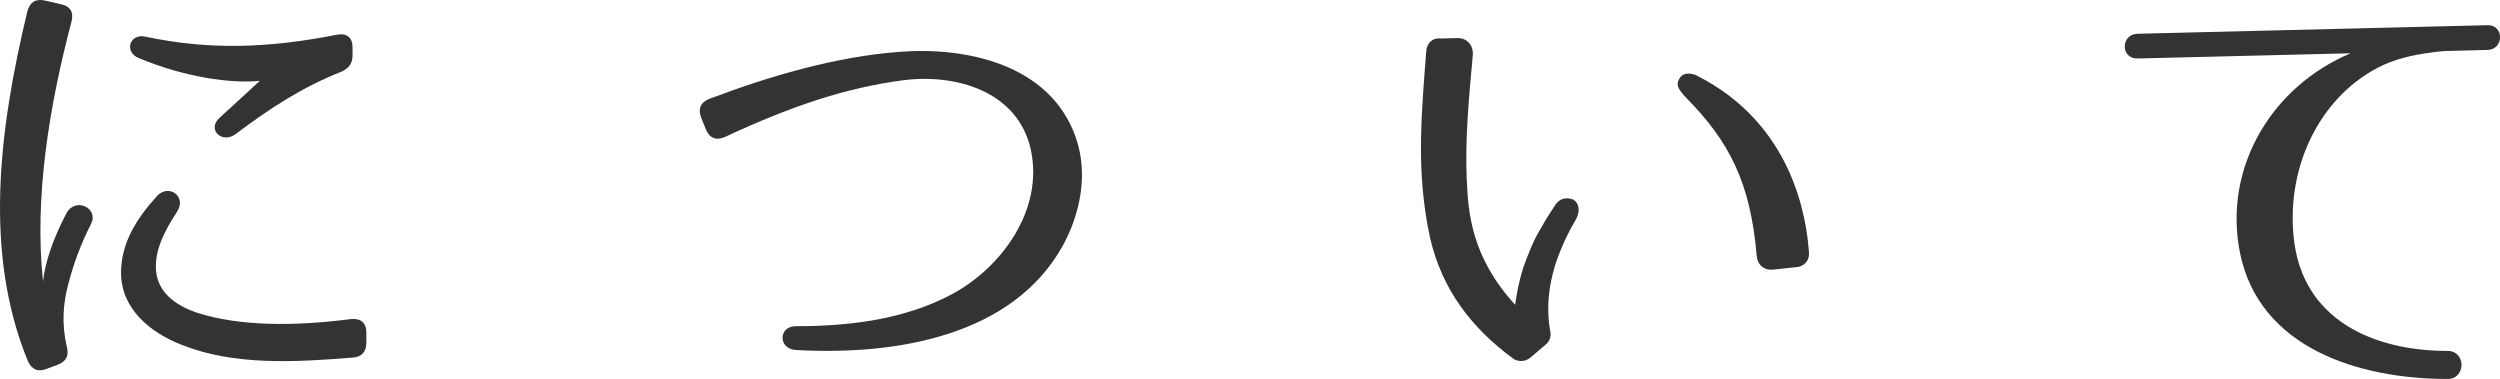 <?xml version="1.0" encoding="utf-8"?>
<!-- Generator: Adobe Illustrator 12.0.0, SVG Export Plug-In . SVG Version: 6.00 Build 51448)  -->
<!DOCTYPE svg PUBLIC "-//W3C//DTD SVG 1.1//EN" "http://www.w3.org/Graphics/SVG/1.1/DTD/svg11.dtd">
<svg  version="1.1" id="レイヤー_1" xmlns="http://www.w3.org/2000/svg" xmlns:xlink="http://www.w3.org/1999/xlink" width="136.7" height="20.722"
	 viewBox="68.36 391.686 136.7 20.722" overflow="visible" enable-background="new 68.36 391.686 136.7 20.722"
	 xml:space="preserve">
<path fill="#323333" d="M72.273,392.856c-1.196,4.523-2.055,9.594-1.561,14.222c0.104-0.962,0.494-2.235,1.274-3.718
	c0.494-0.936,1.794-0.286,1.352,0.572c-0.598,1.17-0.962,2.209-1.248,3.302c-0.286,1.065-0.363,2.185-0.078,3.405
	c0.13,0.494-0.025,0.807-0.494,0.988l-0.623,0.234c-0.469,0.182-0.807,0.025-1.015-0.441c-2.418-5.902-1.586-12.611-0.025-19.111
	c0.13-0.493,0.441-0.701,0.936-0.598l0.91,0.209C72.194,392.024,72.402,392.337,72.273,392.856z M87.638,411.238
	c-3.172,0.26-6.5,0.442-9.359-0.702c-1.664-0.65-3.276-1.924-3.302-3.9c0-1.611,0.779-2.912,1.949-4.211
	c0.65-0.729,1.664,0,1.118,0.832c-0.857,1.299-1.248,2.313-1.144,3.301c0.13,1.093,0.987,1.795,2.184,2.211
	c2.366,0.779,5.435,0.754,8.477,0.363c0.52-0.052,0.832,0.209,0.832,0.729v0.572C88.393,410.927,88.132,411.212,87.638,411.238z
	 M87.014,395.612c-2.105,0.832-3.874,1.977-5.771,3.406c-0.729,0.546-1.586-0.234-0.884-0.885l2.21-2.027
	c-1.561,0.156-4.082-0.182-6.63-1.248c-0.807-0.338-0.494-1.352,0.363-1.17c3.536,0.754,6.786,0.624,10.479-0.104
	c0.546-0.104,0.857,0.155,0.857,0.701v0.416C87.638,395.171,87.43,395.431,87.014,395.612z"/>
<path fill="#323333" d="M107.138,397.095c3.225-1.223,6.891-2.314,10.4-2.574c3.588-0.286,8.242,0.65,9.646,4.68
	c0.702,2.002,0.234,4.186-0.701,5.902c-2.73,4.939-9.074,6.031-14.612,5.72c-0.962-0.052-0.962-1.3,0-1.3
	c3.12,0,6.006-0.416,8.476-1.717c2.73-1.43,5.122-4.627,4.368-7.981c-0.728-3.172-4.134-4.134-7.02-3.744
	c-3.095,0.416-6.006,1.378-9.698,3.095c-0.468,0.207-0.832,0.078-1.04-0.416l-0.26-0.65
	C106.514,397.64,106.67,397.276,107.138,397.095z"/>
<path fill="#323333" d="M148.895,394.677c-0.234,2.521-0.416,4.602-0.339,6.682c0.078,2.002,0.261,4.367,2.652,6.994
	c0.078-0.598,0.208-1.274,0.442-2.028c0.312-0.858,0.571-1.508,0.936-2.106c0.26-0.467,0.521-0.883,0.832-1.352
	c0.234-0.338,0.624-0.416,0.988-0.26c0.312,0.208,0.364,0.65,0.13,1.066c-0.416,0.701-0.806,1.508-1.118,2.443
	c-0.546,1.716-0.416,3.042-0.286,3.691c0.052,0.261-0.025,0.521-0.233,0.703l-0.885,0.754c-0.285,0.207-0.624,0.207-0.884,0.052
	c-2.288-1.664-3.926-3.796-4.576-6.63c-0.39-1.795-0.52-3.588-0.493-5.356c0.025-1.56,0.155-3.172,0.285-4.836
	c0.026-0.442,0.338-0.754,0.78-0.702l0.937-0.025C148.582,393.766,148.92,394.156,148.895,394.677z M164.416,405.675
	c-0.338-3.979-1.482-6.24-3.848-8.633c-0.416-0.441-0.624-0.728-0.338-1.117c0.233-0.338,0.754-0.209,0.962-0.078
	c5.2,2.651,5.954,7.748,6.084,9.672c0.025,0.441-0.286,0.754-0.729,0.779l-1.248,0.131
	C164.806,406.48,164.443,406.141,164.416,405.675z"/>
<path fill="#323333" d="M201.388,394.546c-1.065,0.131-2.105,0.364-3.042,0.858c-3.146,1.664-4.939,5.356-4.575,9.178
	c0.416,4.576,4.342,6.292,8.424,6.292c1.014,0,1.014,1.534,0,1.534c-4.811,0-10.322-1.664-11.362-6.942
	c-0.91-4.68,1.794-9.074,6.058-10.867l-11.647,0.285c-0.937,0.026-0.937-1.326,0-1.352l19.136-0.468c0.91-0.026,0.91,1.325,0,1.353
	l-1.95,0.051C202.09,394.468,201.752,394.494,201.388,394.546z"/>
</svg>
